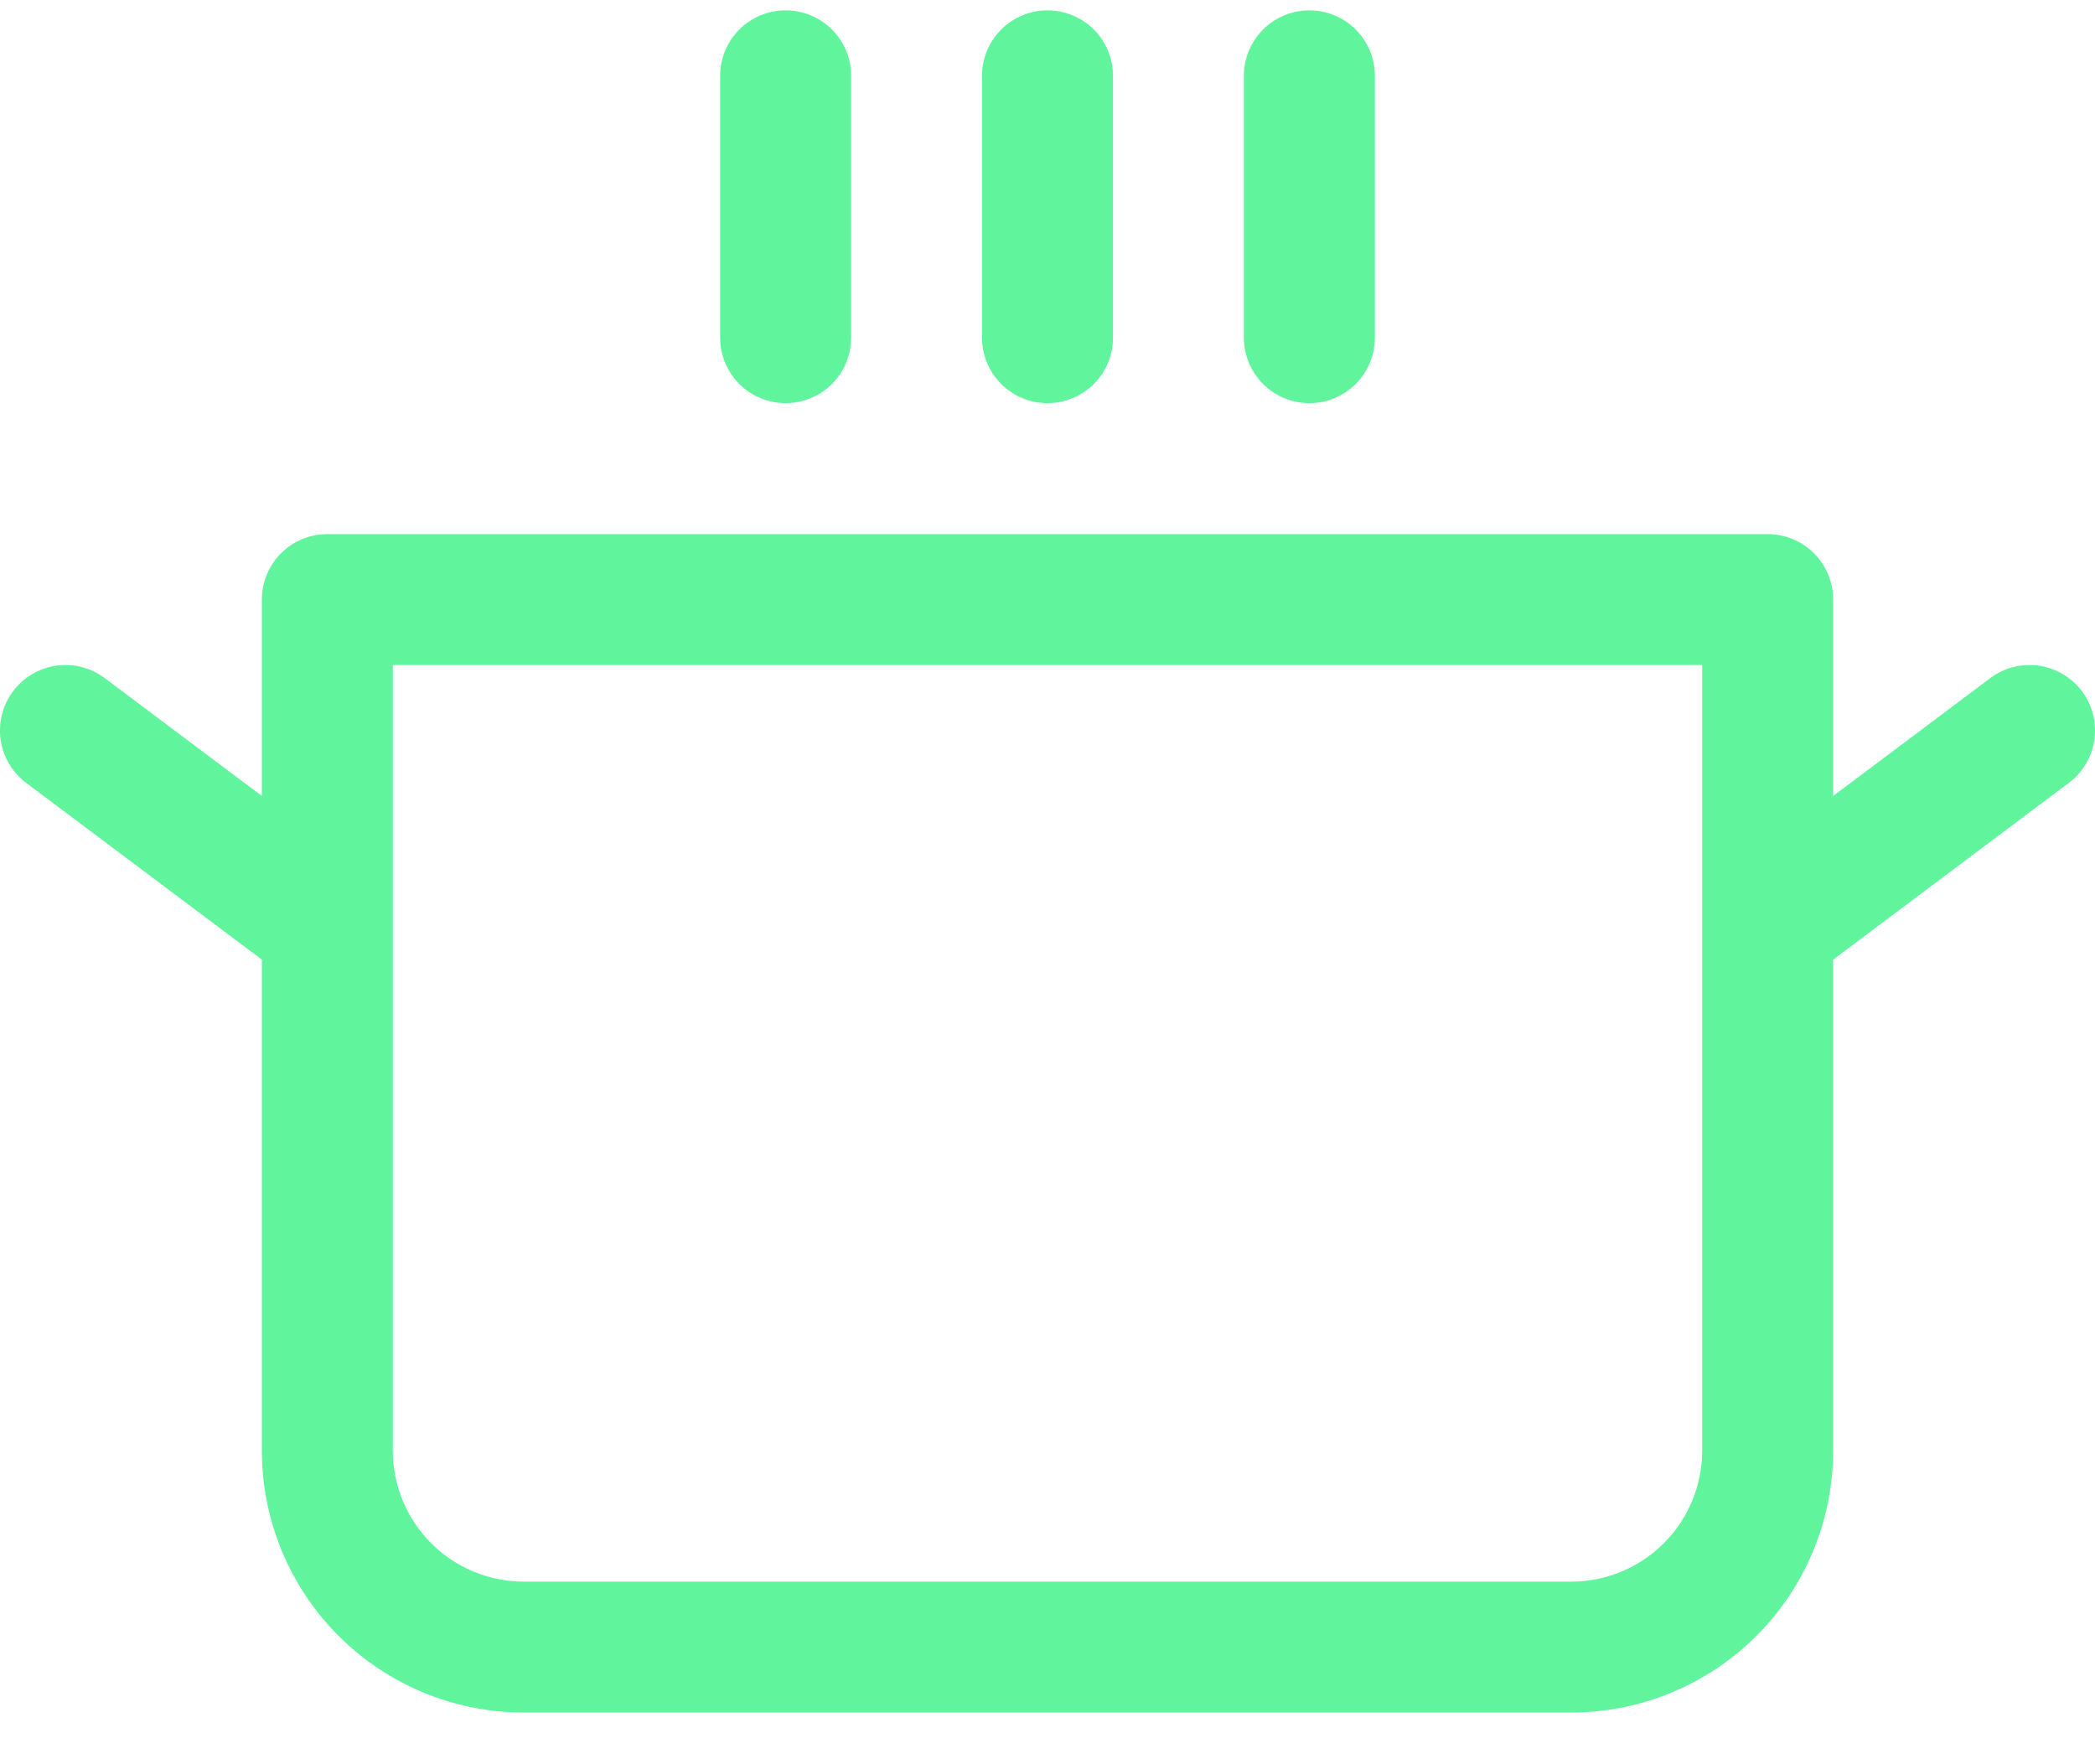 <svg width="38" height="32" viewBox="0 0 38 32" fill="none" xmlns="http://www.w3.org/2000/svg">
<path d="M13.062 6.125V1.375C13.062 1.06 13.188 0.758 13.41 0.535C13.633 0.313 13.935 0.188 14.25 0.188C14.565 0.188 14.867 0.313 15.09 0.535C15.312 0.758 15.438 1.06 15.438 1.375V6.125C15.438 6.44 15.312 6.742 15.09 6.965C14.867 7.187 14.565 7.312 14.25 7.312C13.935 7.312 13.633 7.187 13.41 6.965C13.188 6.742 13.062 6.44 13.062 6.125ZM19 7.312C19.315 7.312 19.617 7.187 19.84 6.965C20.062 6.742 20.188 6.44 20.188 6.125V1.375C20.188 1.06 20.062 0.758 19.84 0.535C19.617 0.313 19.315 0.188 19 0.188C18.685 0.188 18.383 0.313 18.16 0.535C17.938 0.758 17.812 1.06 17.812 1.375V6.125C17.812 6.44 17.938 6.742 18.16 6.965C18.383 7.187 18.685 7.312 19 7.312ZM23.75 7.312C24.065 7.312 24.367 7.187 24.59 6.965C24.812 6.742 24.938 6.44 24.938 6.125V1.375C24.938 1.06 24.812 0.758 24.59 0.535C24.367 0.313 24.065 0.188 23.75 0.188C23.435 0.188 23.133 0.313 22.91 0.535C22.688 0.758 22.562 1.06 22.562 1.375V6.125C22.562 6.44 22.688 6.742 22.91 6.965C23.133 7.187 23.435 7.312 23.75 7.312ZM37.525 14.2L33.25 17.406V26.312C33.25 27.572 32.75 28.78 31.859 29.671C30.968 30.562 29.76 31.062 28.5 31.062H9.5C8.24 31.062 7.032 30.562 6.141 29.671C5.25 28.78 4.75 27.572 4.75 26.312V17.406L0.475 14.2C0.223 14.011 0.056 13.73 0.012 13.418C-0.033 13.106 0.049 12.79 0.238 12.537C0.426 12.286 0.708 12.119 1.02 12.074C1.331 12.03 1.648 12.111 1.9 12.3L4.75 14.438V10.875C4.75 10.56 4.875 10.258 5.098 10.035C5.321 9.813 5.623 9.688 5.938 9.688H32.062C32.377 9.688 32.679 9.813 32.902 10.035C33.125 10.258 33.25 10.56 33.25 10.875V14.438L36.1 12.3C36.352 12.111 36.669 12.03 36.98 12.074C37.292 12.119 37.574 12.286 37.763 12.537C37.952 12.79 38.033 13.106 37.988 13.418C37.944 13.73 37.777 14.011 37.525 14.2ZM30.875 12.062H7.125V26.312C7.125 26.942 7.375 27.547 7.821 27.992C8.266 28.437 8.87 28.688 9.5 28.688H28.5C29.13 28.688 29.734 28.437 30.179 27.992C30.625 27.547 30.875 26.942 30.875 26.312V12.062Z" fill="#60F49C"/>
</svg>
